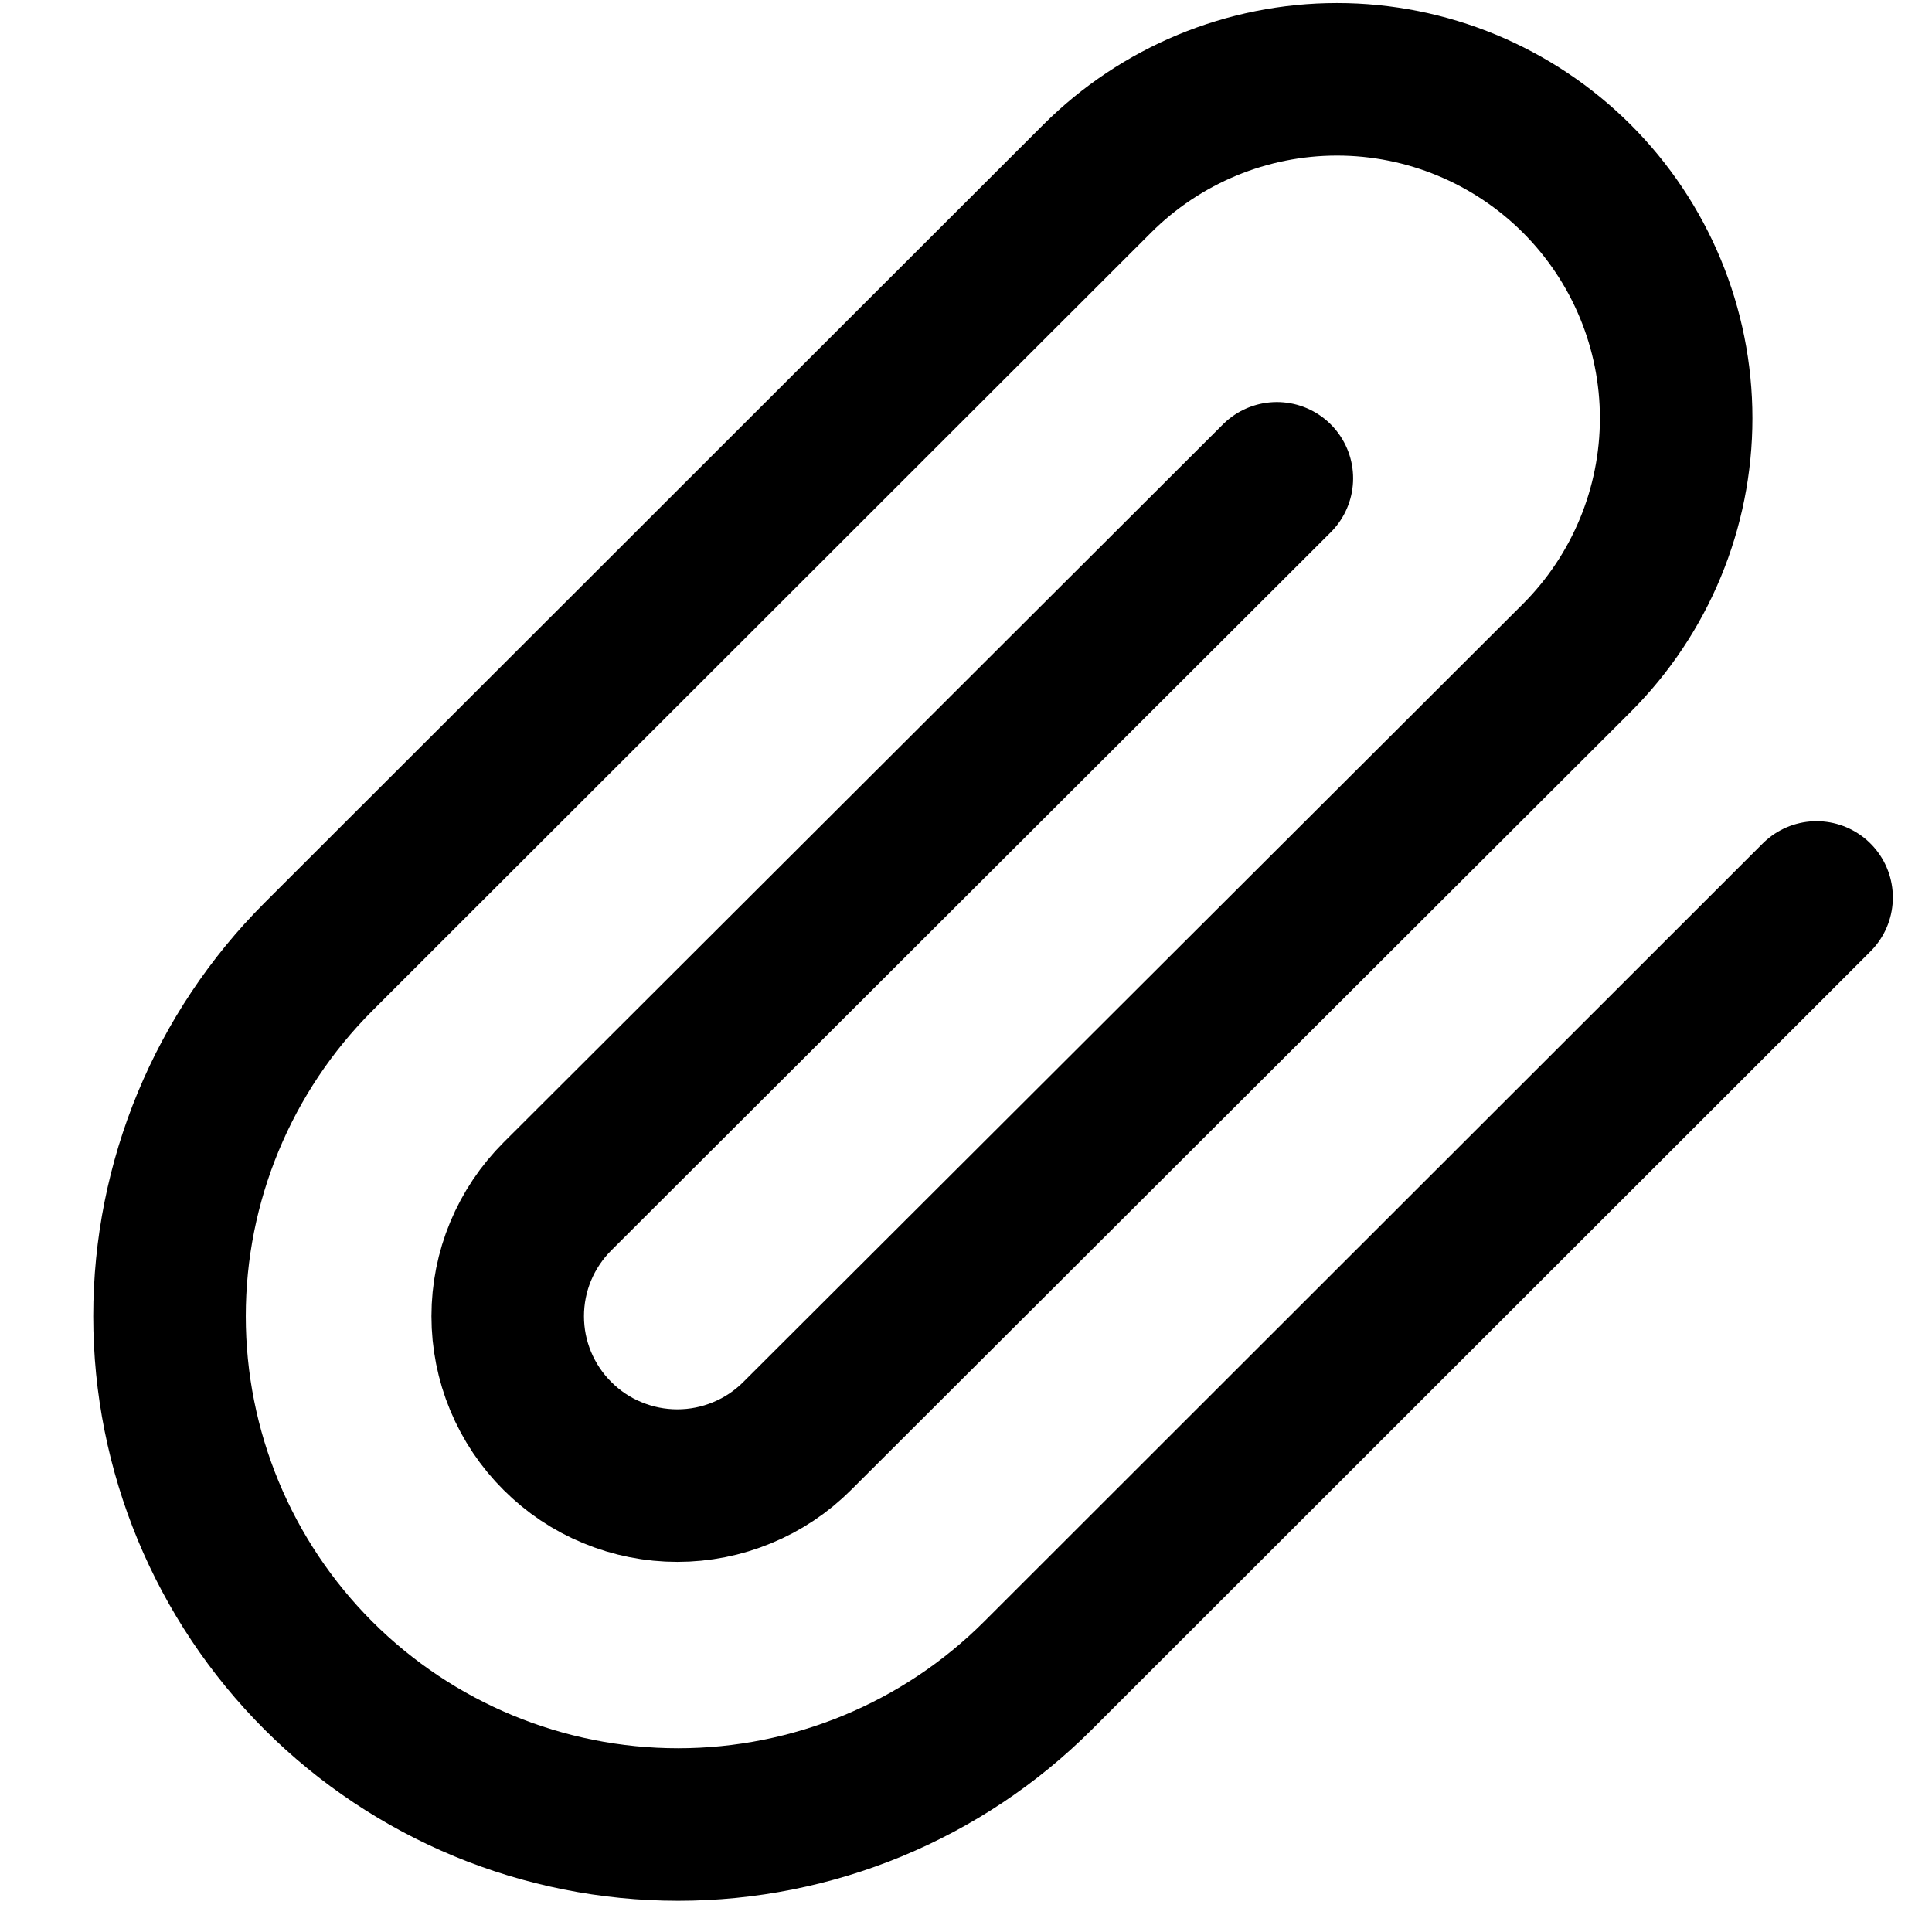 <svg width="19" height="19" viewBox="0 0 19 19" fill="none" xmlns="http://www.w3.org/2000/svg">
<path d="M17.865 8.826L10.207 16.479C9.269 17.416 7.996 17.943 6.669 17.943C5.342 17.943 4.07 17.416 3.132 16.479C2.194 15.541 1.667 14.27 1.667 12.944C1.667 11.618 2.194 10.347 3.132 9.409L10.79 1.757C11.416 1.132 12.264 0.78 13.149 0.78C14.033 0.78 14.881 1.132 15.507 1.757C16.132 2.382 16.484 3.229 16.484 4.113C16.484 4.997 16.132 5.845 15.507 6.47L7.84 14.122C7.685 14.277 7.501 14.4 7.299 14.483C7.097 14.567 6.88 14.61 6.661 14.61C6.442 14.61 6.225 14.567 6.023 14.483C5.82 14.4 5.637 14.277 5.482 14.122C5.327 13.968 5.204 13.784 5.12 13.582C5.036 13.38 4.993 13.163 4.993 12.944C4.993 12.725 5.036 12.508 5.12 12.306C5.204 12.104 5.327 11.921 5.482 11.766L12.557 4.704" stroke="black" stroke-width="1.5" stroke-linecap="round" stroke-linejoin="round"/>
</svg>
